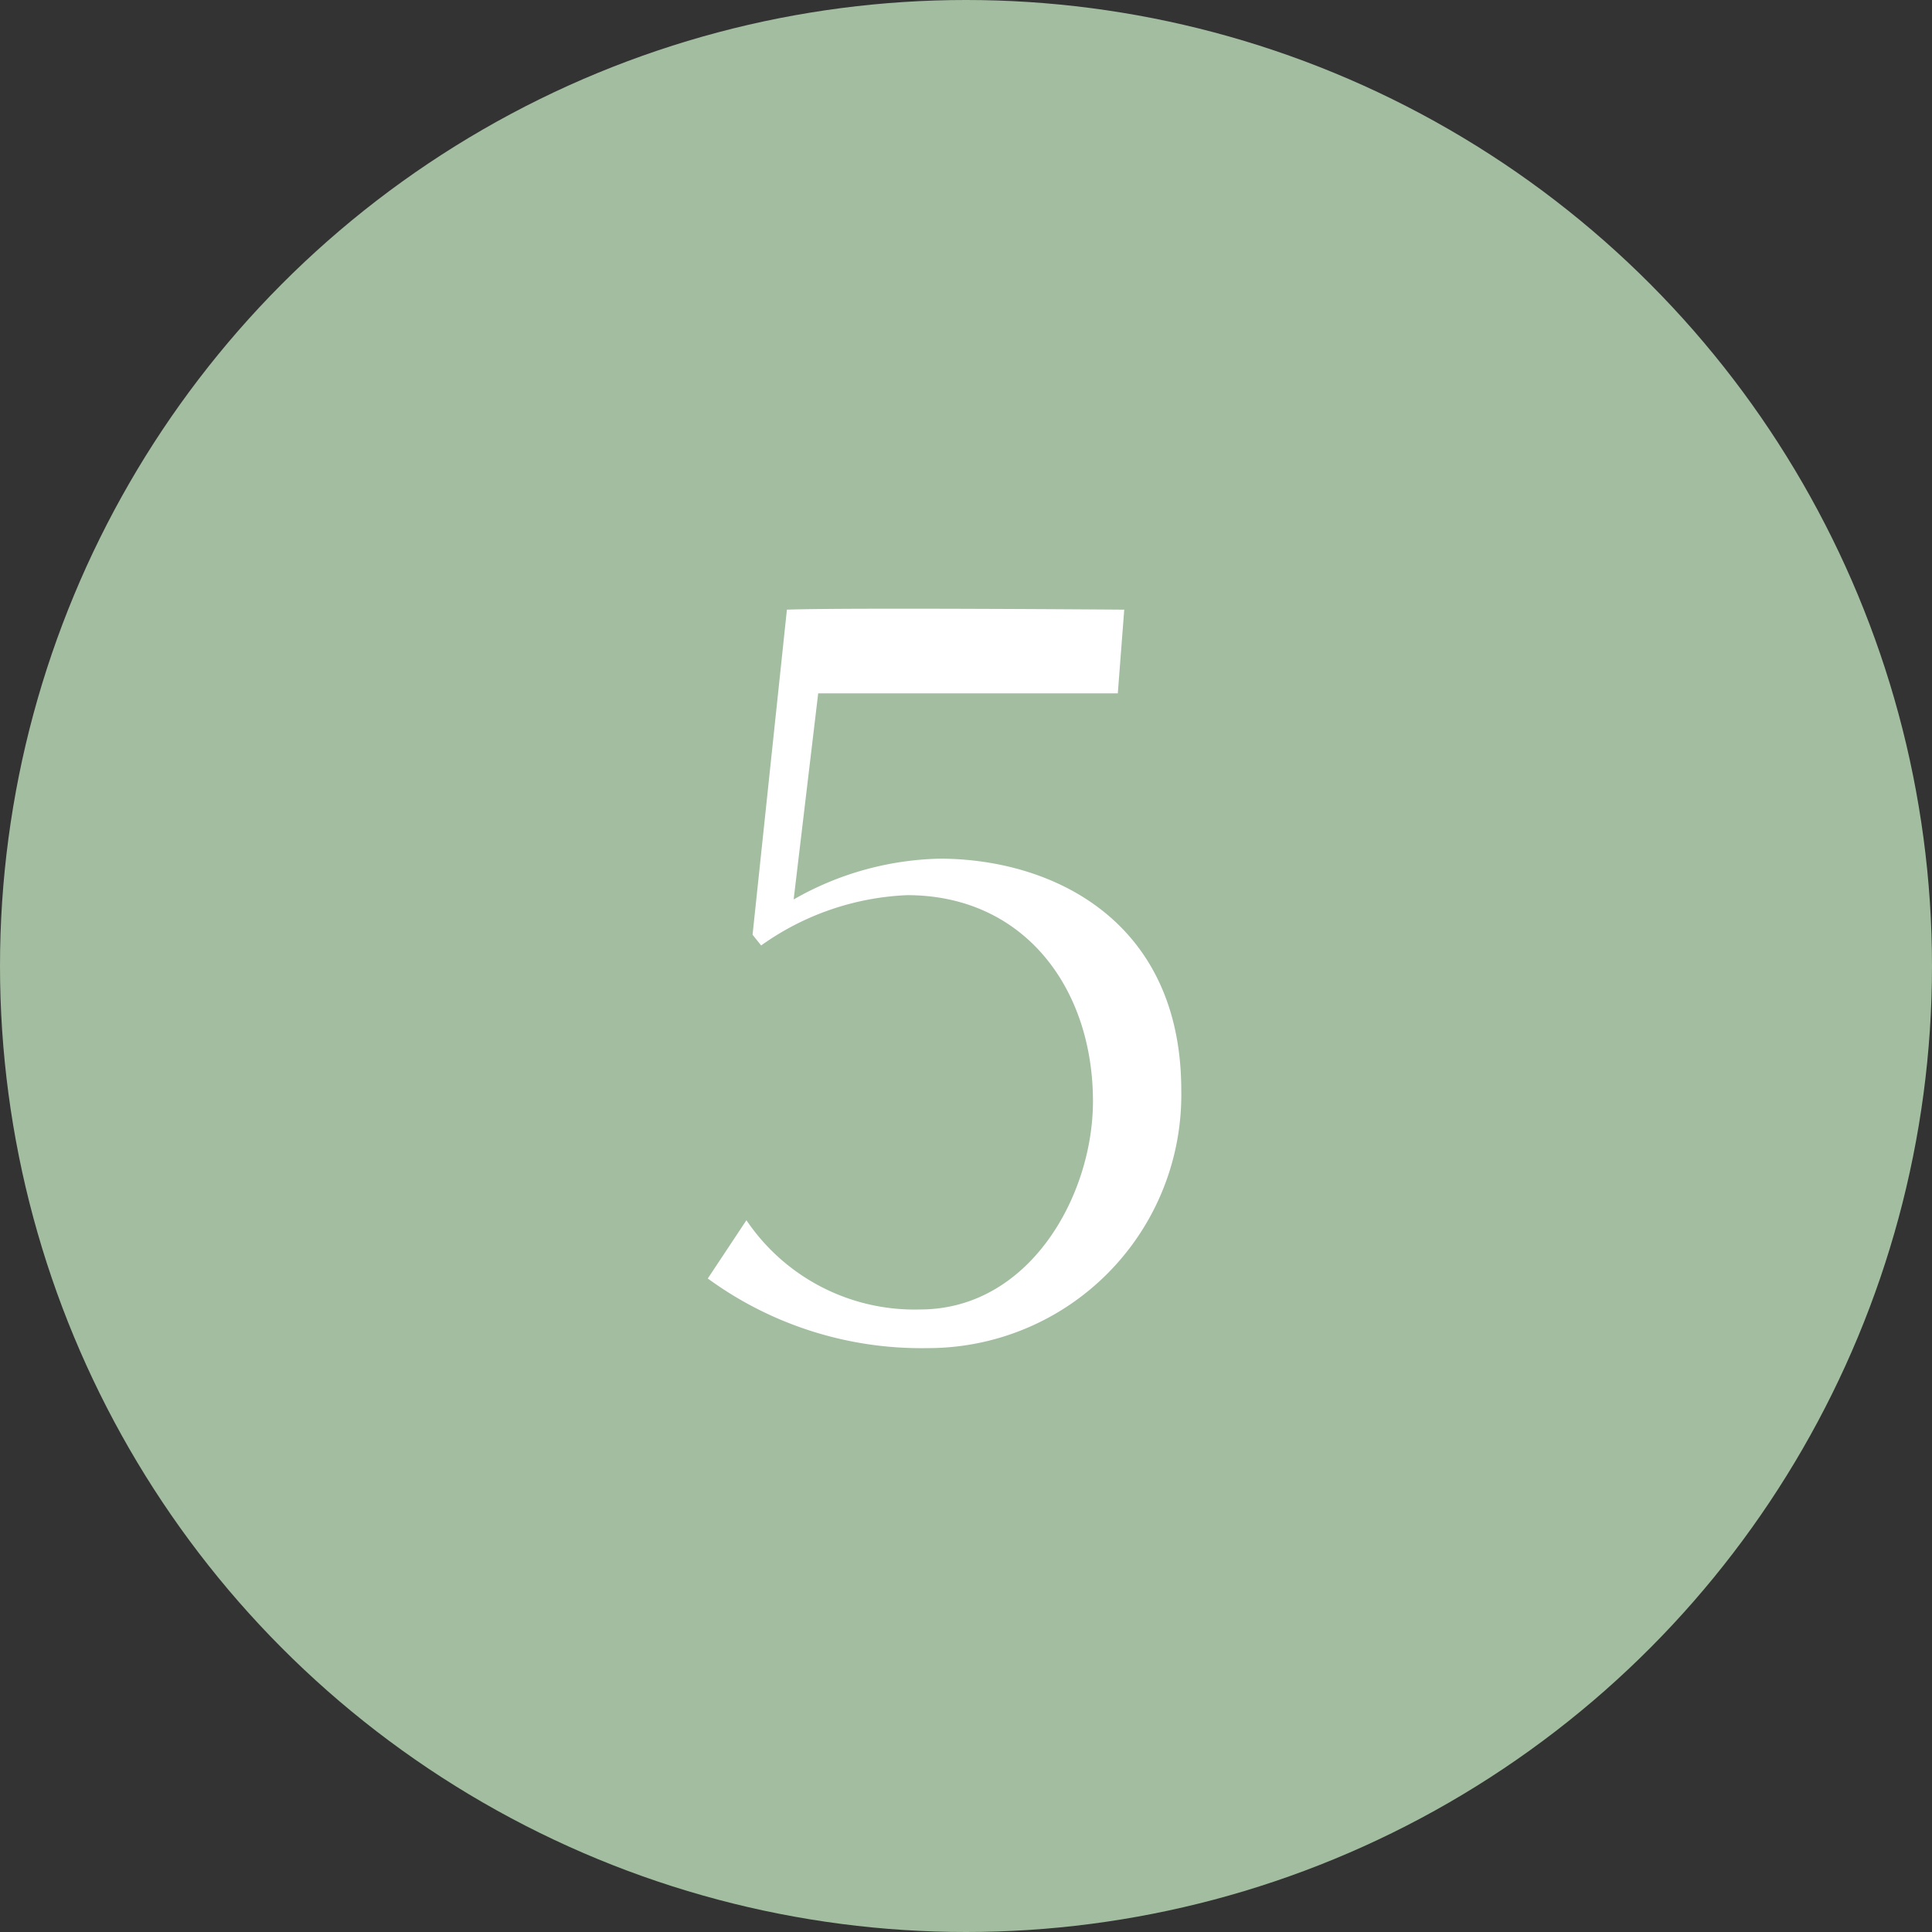 <svg xmlns="http://www.w3.org/2000/svg" viewBox="0 0 63 63"><rect x="0" y="0" width="63" height="63" fill="#333333" stroke="none"/><defs><style>.cls-1{fill:#a3bda0;}.cls-2{fill:#fff;}</style></defs><title>med_flow5</title><g id="レイヤー_2" data-name="レイヤー 2"><g id="contents"><circle class="cls-1" cx="31.5" cy="31.5" r="31.5"/><path class="cls-2" d="M24.34,39.79A6.61,6.61,0,0,0,30,42.7c3.57,0,5.64-3.71,5.64-6.79,0-3.68-2.24-6.72-6.06-6.72a8.82,8.82,0,0,0-4.76,1.64l-.28-.35,1.12-10.6c1.93-.07,11,0,11,0l-.21,2.73-9.77,0-.8,6.72A10,10,0,0,1,30.64,28c3.65,0,7.88,2,7.88,7.56a8.26,8.26,0,0,1-8.26,8.4,11.8,11.8,0,0,1-7.18-2.27Z"/></g></g></svg>
